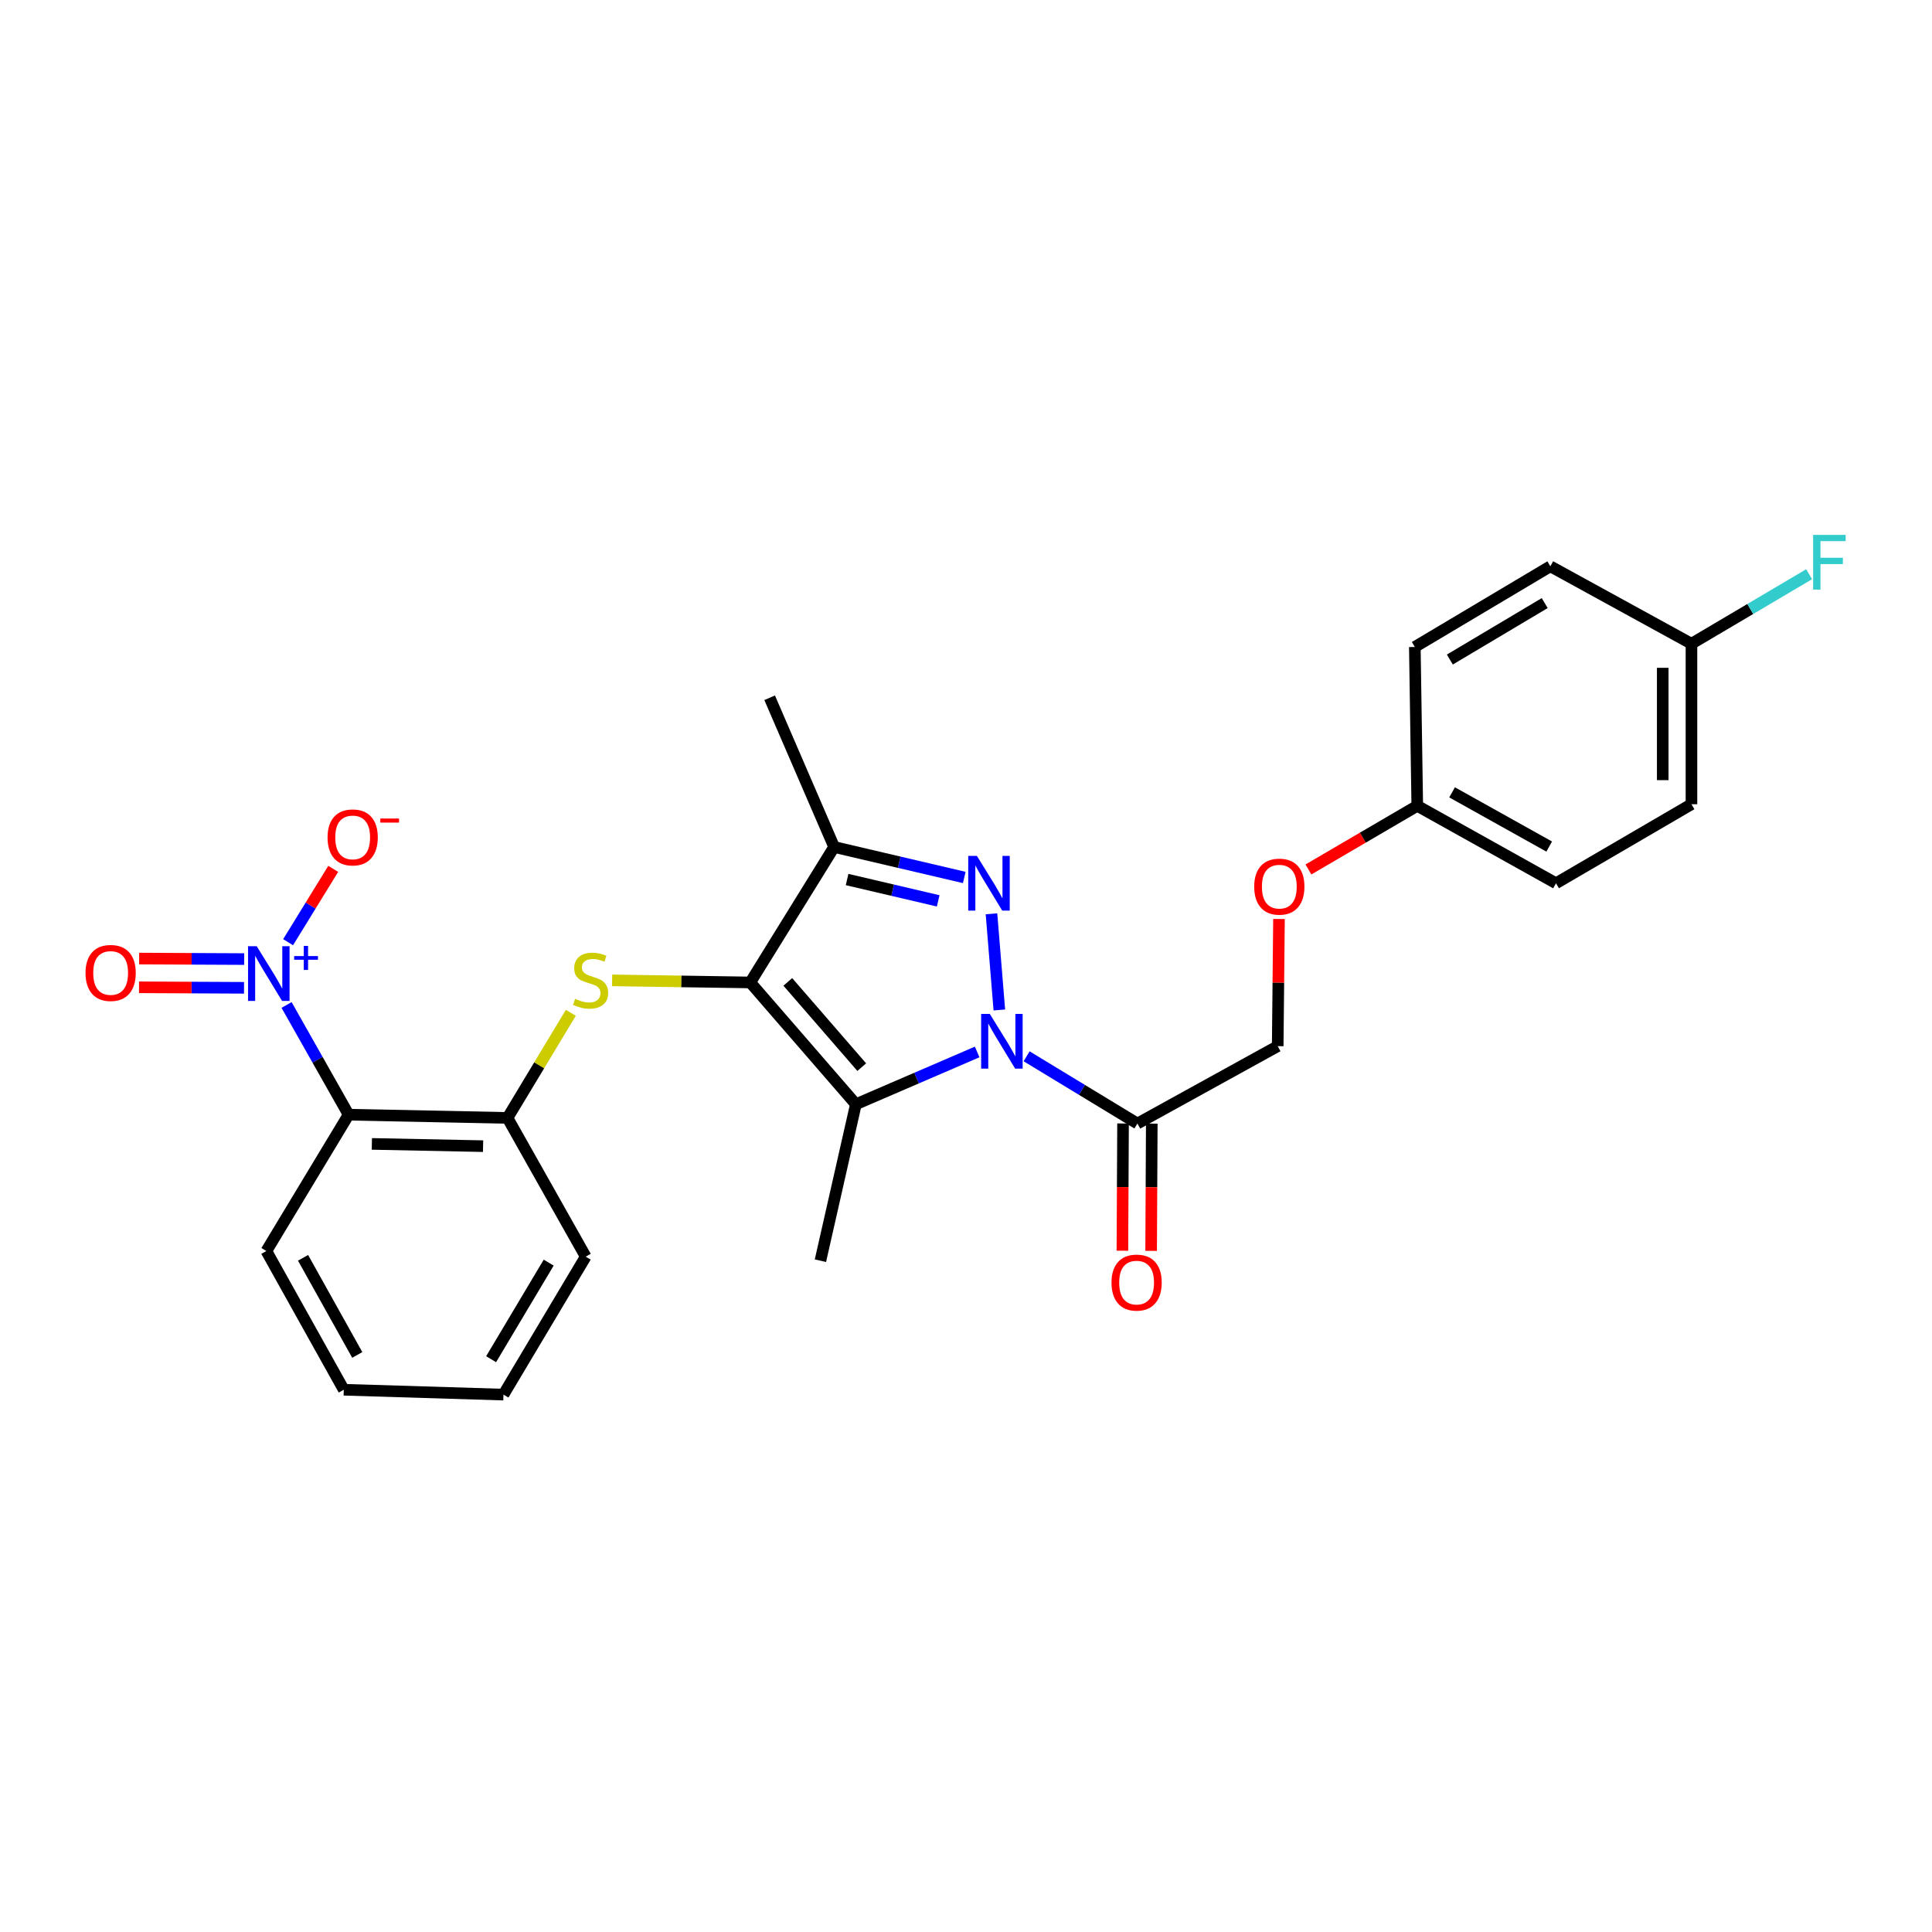 <?xml version='1.0' encoding='iso-8859-1'?>
<svg version='1.1' baseProfile='full'
              xmlns='http://www.w3.org/2000/svg'
                      xmlns:rdkit='http://www.rdkit.org/xml'
                      xmlns:xlink='http://www.w3.org/1999/xlink'
                  xml:space='preserve'
width='1000px' height='1000px' viewBox='0 0 1000 1000'>
<!-- END OF HEADER -->
<rect style='opacity:1.0;fill:#FFFFFF;stroke:none' width='1000' height='1000' x='0' y='0'> </rect>
<path class='bond-1' d='M 517.256,522.759 L 513.188,472.978' style='fill:none;fill-rule:evenodd;stroke:#0000FF;stroke-width:6px;stroke-linecap:butt;stroke-linejoin:miter;stroke-opacity:1' />
<path class='bond-2' d='M 505.783,544.489 L 474.394,558.023' style='fill:none;fill-rule:evenodd;stroke:#0000FF;stroke-width:6px;stroke-linecap:butt;stroke-linejoin:miter;stroke-opacity:1' />
<path class='bond-2' d='M 474.394,558.023 L 443.005,571.558' style='fill:none;fill-rule:evenodd;stroke:#000000;stroke-width:6px;stroke-linecap:butt;stroke-linejoin:miter;stroke-opacity:1' />
<path class='bond-7' d='M 531.372,546.735 L 560.046,564.141' style='fill:none;fill-rule:evenodd;stroke:#0000FF;stroke-width:6px;stroke-linecap:butt;stroke-linejoin:miter;stroke-opacity:1' />
<path class='bond-7' d='M 560.046,564.141 L 588.72,581.547' style='fill:none;fill-rule:evenodd;stroke:#000000;stroke-width:6px;stroke-linecap:butt;stroke-linejoin:miter;stroke-opacity:1' />
<path class='bond-0' d='M 388.333,508.516 L 443.005,571.558' style='fill:none;fill-rule:evenodd;stroke:#000000;stroke-width:6px;stroke-linecap:butt;stroke-linejoin:miter;stroke-opacity:1' />
<path class='bond-0' d='M 407.769,508.228 L 446.04,552.357' style='fill:none;fill-rule:evenodd;stroke:#000000;stroke-width:6px;stroke-linecap:butt;stroke-linejoin:miter;stroke-opacity:1' />
<path class='bond-5' d='M 388.333,508.516 L 352.582,507.976' style='fill:none;fill-rule:evenodd;stroke:#000000;stroke-width:6px;stroke-linecap:butt;stroke-linejoin:miter;stroke-opacity:1' />
<path class='bond-5' d='M 352.582,507.976 L 316.831,507.436' style='fill:none;fill-rule:evenodd;stroke:#CCCC00;stroke-width:6px;stroke-linecap:butt;stroke-linejoin:miter;stroke-opacity:1' />
<path class='bond-27' d='M 388.333,508.516 L 431.743,438.393' style='fill:none;fill-rule:evenodd;stroke:#000000;stroke-width:6px;stroke-linecap:butt;stroke-linejoin:miter;stroke-opacity:1' />
<path class='bond-3' d='M 499.098,454.174 L 465.421,446.284' style='fill:none;fill-rule:evenodd;stroke:#0000FF;stroke-width:6px;stroke-linecap:butt;stroke-linejoin:miter;stroke-opacity:1' />
<path class='bond-3' d='M 465.421,446.284 L 431.743,438.393' style='fill:none;fill-rule:evenodd;stroke:#000000;stroke-width:6px;stroke-linecap:butt;stroke-linejoin:miter;stroke-opacity:1' />
<path class='bond-3' d='M 485.602,466.287 L 462.028,460.764' style='fill:none;fill-rule:evenodd;stroke:#0000FF;stroke-width:6px;stroke-linecap:butt;stroke-linejoin:miter;stroke-opacity:1' />
<path class='bond-3' d='M 462.028,460.764 L 438.454,455.24' style='fill:none;fill-rule:evenodd;stroke:#000000;stroke-width:6px;stroke-linecap:butt;stroke-linejoin:miter;stroke-opacity:1' />
<path class='bond-14' d='M 443.005,571.558 L 424.646,652.537' style='fill:none;fill-rule:evenodd;stroke:#000000;stroke-width:6px;stroke-linecap:butt;stroke-linejoin:miter;stroke-opacity:1' />
<path class='bond-17' d='M 431.743,438.393 L 398.371,361.164' style='fill:none;fill-rule:evenodd;stroke:#000000;stroke-width:6px;stroke-linecap:butt;stroke-linejoin:miter;stroke-opacity:1' />
<path class='bond-4' d='M 148.326,520.171 L 164.384,548.566' style='fill:none;fill-rule:evenodd;stroke:#0000FF;stroke-width:6px;stroke-linecap:butt;stroke-linejoin:miter;stroke-opacity:1' />
<path class='bond-4' d='M 164.384,548.566 L 180.443,576.961' style='fill:none;fill-rule:evenodd;stroke:#000000;stroke-width:6px;stroke-linecap:butt;stroke-linejoin:miter;stroke-opacity:1' />
<path class='bond-9' d='M 149.118,487.682 L 160.798,468.699' style='fill:none;fill-rule:evenodd;stroke:#0000FF;stroke-width:6px;stroke-linecap:butt;stroke-linejoin:miter;stroke-opacity:1' />
<path class='bond-9' d='M 160.798,468.699 L 172.479,449.716' style='fill:none;fill-rule:evenodd;stroke:#FF0000;stroke-width:6px;stroke-linecap:butt;stroke-linejoin:miter;stroke-opacity:1' />
<path class='bond-10' d='M 126.38,496.415 L 99.205,496.284' style='fill:none;fill-rule:evenodd;stroke:#0000FF;stroke-width:6px;stroke-linecap:butt;stroke-linejoin:miter;stroke-opacity:1' />
<path class='bond-10' d='M 99.205,496.284 L 72.03,496.152' style='fill:none;fill-rule:evenodd;stroke:#FF0000;stroke-width:6px;stroke-linecap:butt;stroke-linejoin:miter;stroke-opacity:1' />
<path class='bond-10' d='M 126.308,511.288 L 99.133,511.156' style='fill:none;fill-rule:evenodd;stroke:#0000FF;stroke-width:6px;stroke-linecap:butt;stroke-linejoin:miter;stroke-opacity:1' />
<path class='bond-10' d='M 99.133,511.156 L 71.958,511.024' style='fill:none;fill-rule:evenodd;stroke:#FF0000;stroke-width:6px;stroke-linecap:butt;stroke-linejoin:miter;stroke-opacity:1' />
<path class='bond-8' d='M 295.462,524.231 L 279.07,551.431' style='fill:none;fill-rule:evenodd;stroke:#CCCC00;stroke-width:6px;stroke-linecap:butt;stroke-linejoin:miter;stroke-opacity:1' />
<path class='bond-8' d='M 279.07,551.431 L 262.678,578.63' style='fill:none;fill-rule:evenodd;stroke:#000000;stroke-width:6px;stroke-linecap:butt;stroke-linejoin:miter;stroke-opacity:1' />
<path class='bond-6' d='M 180.443,576.961 L 262.678,578.63' style='fill:none;fill-rule:evenodd;stroke:#000000;stroke-width:6px;stroke-linecap:butt;stroke-linejoin:miter;stroke-opacity:1' />
<path class='bond-6' d='M 192.477,592.081 L 250.041,593.249' style='fill:none;fill-rule:evenodd;stroke:#000000;stroke-width:6px;stroke-linecap:butt;stroke-linejoin:miter;stroke-opacity:1' />
<path class='bond-19' d='M 180.443,576.961 L 137.867,647.522' style='fill:none;fill-rule:evenodd;stroke:#000000;stroke-width:6px;stroke-linecap:butt;stroke-linejoin:miter;stroke-opacity:1' />
<path class='bond-11' d='M 588.72,581.547 L 661.338,541.491' style='fill:none;fill-rule:evenodd;stroke:#000000;stroke-width:6px;stroke-linecap:butt;stroke-linejoin:miter;stroke-opacity:1' />
<path class='bond-12' d='M 581.284,581.509 L 581.119,614.439' style='fill:none;fill-rule:evenodd;stroke:#000000;stroke-width:6px;stroke-linecap:butt;stroke-linejoin:miter;stroke-opacity:1' />
<path class='bond-12' d='M 581.119,614.439 L 580.953,647.369' style='fill:none;fill-rule:evenodd;stroke:#FF0000;stroke-width:6px;stroke-linecap:butt;stroke-linejoin:miter;stroke-opacity:1' />
<path class='bond-12' d='M 596.156,581.584 L 595.991,614.514' style='fill:none;fill-rule:evenodd;stroke:#000000;stroke-width:6px;stroke-linecap:butt;stroke-linejoin:miter;stroke-opacity:1' />
<path class='bond-12' d='M 595.991,614.514 L 595.825,647.444' style='fill:none;fill-rule:evenodd;stroke:#FF0000;stroke-width:6px;stroke-linecap:butt;stroke-linejoin:miter;stroke-opacity:1' />
<path class='bond-24' d='M 262.678,578.63 L 303.164,650.438' style='fill:none;fill-rule:evenodd;stroke:#000000;stroke-width:6px;stroke-linecap:butt;stroke-linejoin:miter;stroke-opacity:1' />
<path class='bond-13' d='M 661.338,541.491 L 661.671,508.58' style='fill:none;fill-rule:evenodd;stroke:#000000;stroke-width:6px;stroke-linecap:butt;stroke-linejoin:miter;stroke-opacity:1' />
<path class='bond-13' d='M 661.671,508.58 L 662.003,475.668' style='fill:none;fill-rule:evenodd;stroke:#FF0000;stroke-width:6px;stroke-linecap:butt;stroke-linejoin:miter;stroke-opacity:1' />
<path class='bond-15' d='M 677.241,450.032 L 705.408,433.562' style='fill:none;fill-rule:evenodd;stroke:#FF0000;stroke-width:6px;stroke-linecap:butt;stroke-linejoin:miter;stroke-opacity:1' />
<path class='bond-15' d='M 705.408,433.562 L 733.576,417.092' style='fill:none;fill-rule:evenodd;stroke:#000000;stroke-width:6px;stroke-linecap:butt;stroke-linejoin:miter;stroke-opacity:1' />
<path class='bond-20' d='M 733.576,417.092 L 732.312,334.865' style='fill:none;fill-rule:evenodd;stroke:#000000;stroke-width:6px;stroke-linecap:butt;stroke-linejoin:miter;stroke-opacity:1' />
<path class='bond-21' d='M 733.576,417.092 L 805.385,457.173' style='fill:none;fill-rule:evenodd;stroke:#000000;stroke-width:6px;stroke-linecap:butt;stroke-linejoin:miter;stroke-opacity:1' />
<path class='bond-21' d='M 751.596,410.118 L 801.862,438.175' style='fill:none;fill-rule:evenodd;stroke:#000000;stroke-width:6px;stroke-linecap:butt;stroke-linejoin:miter;stroke-opacity:1' />
<path class='bond-16' d='M 875.499,333.196 L 875.499,416.266' style='fill:none;fill-rule:evenodd;stroke:#000000;stroke-width:6px;stroke-linecap:butt;stroke-linejoin:miter;stroke-opacity:1' />
<path class='bond-16' d='M 860.627,345.657 L 860.627,403.806' style='fill:none;fill-rule:evenodd;stroke:#000000;stroke-width:6px;stroke-linecap:butt;stroke-linejoin:miter;stroke-opacity:1' />
<path class='bond-18' d='M 875.499,333.196 L 905.95,315.206' style='fill:none;fill-rule:evenodd;stroke:#000000;stroke-width:6px;stroke-linecap:butt;stroke-linejoin:miter;stroke-opacity:1' />
<path class='bond-18' d='M 905.95,315.206 L 936.401,297.216' style='fill:none;fill-rule:evenodd;stroke:#33CCCC;stroke-width:6px;stroke-linecap:butt;stroke-linejoin:miter;stroke-opacity:1' />
<path class='bond-28' d='M 875.499,333.196 L 802.451,293.115' style='fill:none;fill-rule:evenodd;stroke:#000000;stroke-width:6px;stroke-linecap:butt;stroke-linejoin:miter;stroke-opacity:1' />
<path class='bond-29' d='M 137.867,647.522 L 177.939,719.33' style='fill:none;fill-rule:evenodd;stroke:#000000;stroke-width:6px;stroke-linecap:butt;stroke-linejoin:miter;stroke-opacity:1' />
<path class='bond-29' d='M 156.865,651.046 L 184.916,701.312' style='fill:none;fill-rule:evenodd;stroke:#000000;stroke-width:6px;stroke-linecap:butt;stroke-linejoin:miter;stroke-opacity:1' />
<path class='bond-23' d='M 732.312,334.865 L 802.451,293.115' style='fill:none;fill-rule:evenodd;stroke:#000000;stroke-width:6px;stroke-linecap:butt;stroke-linejoin:miter;stroke-opacity:1' />
<path class='bond-23' d='M 750.44,341.382 L 799.537,312.157' style='fill:none;fill-rule:evenodd;stroke:#000000;stroke-width:6px;stroke-linecap:butt;stroke-linejoin:miter;stroke-opacity:1' />
<path class='bond-22' d='M 805.385,457.173 L 875.499,416.266' style='fill:none;fill-rule:evenodd;stroke:#000000;stroke-width:6px;stroke-linecap:butt;stroke-linejoin:miter;stroke-opacity:1' />
<path class='bond-26' d='M 303.164,650.438 L 260.588,721.85' style='fill:none;fill-rule:evenodd;stroke:#000000;stroke-width:6px;stroke-linecap:butt;stroke-linejoin:miter;stroke-opacity:1' />
<path class='bond-26' d='M 284.003,653.534 L 254.2,703.522' style='fill:none;fill-rule:evenodd;stroke:#000000;stroke-width:6px;stroke-linecap:butt;stroke-linejoin:miter;stroke-opacity:1' />
<path class='bond-25' d='M 177.939,719.33 L 260.588,721.85' style='fill:none;fill-rule:evenodd;stroke:#000000;stroke-width:6px;stroke-linecap:butt;stroke-linejoin:miter;stroke-opacity:1' />
<path  class='atom-0' d='M 512.321 524.811
L 521.601 539.811
Q 522.521 541.291, 524.001 543.971
Q 525.481 546.651, 525.561 546.811
L 525.561 524.811
L 529.321 524.811
L 529.321 553.131
L 525.441 553.131
L 515.481 536.731
Q 514.321 534.811, 513.081 532.611
Q 511.881 530.411, 511.521 529.731
L 511.521 553.131
L 507.841 553.131
L 507.841 524.811
L 512.321 524.811
' fill='#0000FF'/>
<path  class='atom-2' d='M 505.637 443.013
L 514.917 458.013
Q 515.837 459.493, 517.317 462.173
Q 518.797 464.853, 518.877 465.013
L 518.877 443.013
L 522.637 443.013
L 522.637 471.333
L 518.757 471.333
L 508.797 454.933
Q 507.637 453.013, 506.397 450.813
Q 505.197 448.613, 504.837 447.933
L 504.837 471.333
L 501.157 471.333
L 501.157 443.013
L 505.637 443.013
' fill='#0000FF'/>
<path  class='atom-5' d='M 132.871 489.753
L 142.151 504.753
Q 143.071 506.233, 144.551 508.913
Q 146.031 511.593, 146.111 511.753
L 146.111 489.753
L 149.871 489.753
L 149.871 518.073
L 145.991 518.073
L 136.031 501.673
Q 134.871 499.753, 133.631 497.553
Q 132.431 495.353, 132.071 494.673
L 132.071 518.073
L 128.391 518.073
L 128.391 489.753
L 132.871 489.753
' fill='#0000FF'/>
<path  class='atom-5' d='M 152.247 494.858
L 157.237 494.858
L 157.237 489.605
L 159.454 489.605
L 159.454 494.858
L 164.576 494.858
L 164.576 496.759
L 159.454 496.759
L 159.454 502.039
L 157.237 502.039
L 157.237 496.759
L 152.247 496.759
L 152.247 494.858
' fill='#0000FF'/>
<path  class='atom-6' d='M 297.684 516.988
Q 298.004 517.108, 299.324 517.668
Q 300.644 518.228, 302.084 518.588
Q 303.564 518.908, 305.004 518.908
Q 307.684 518.908, 309.244 517.628
Q 310.804 516.308, 310.804 514.028
Q 310.804 512.468, 310.004 511.508
Q 309.244 510.548, 308.044 510.028
Q 306.844 509.508, 304.844 508.908
Q 302.324 508.148, 300.804 507.428
Q 299.324 506.708, 298.244 505.188
Q 297.204 503.668, 297.204 501.108
Q 297.204 497.548, 299.604 495.348
Q 302.044 493.148, 306.844 493.148
Q 310.124 493.148, 313.844 494.708
L 312.924 497.788
Q 309.524 496.388, 306.964 496.388
Q 304.204 496.388, 302.684 497.548
Q 301.164 498.668, 301.204 500.628
Q 301.204 502.148, 301.964 503.068
Q 302.764 503.988, 303.884 504.508
Q 305.044 505.028, 306.964 505.628
Q 309.524 506.428, 311.044 507.228
Q 312.564 508.028, 313.644 509.668
Q 314.764 511.268, 314.764 514.028
Q 314.764 517.948, 312.124 520.068
Q 309.524 522.148, 305.164 522.148
Q 302.644 522.148, 300.724 521.588
Q 298.844 521.068, 296.604 520.148
L 297.684 516.988
' fill='#CCCC00'/>
<path  class='atom-10' d='M 169.542 433.441
Q 169.542 426.641, 172.902 422.841
Q 176.262 419.041, 182.542 419.041
Q 188.822 419.041, 192.182 422.841
Q 195.542 426.641, 195.542 433.441
Q 195.542 440.321, 192.142 444.241
Q 188.742 448.121, 182.542 448.121
Q 176.302 448.121, 172.902 444.241
Q 169.542 440.361, 169.542 433.441
M 182.542 444.921
Q 186.862 444.921, 189.182 442.041
Q 191.542 439.121, 191.542 433.441
Q 191.542 427.881, 189.182 425.081
Q 186.862 422.241, 182.542 422.241
Q 178.222 422.241, 175.862 425.041
Q 173.542 427.841, 173.542 433.441
Q 173.542 439.161, 175.862 442.041
Q 178.222 444.921, 182.542 444.921
' fill='#FF0000'/>
<path  class='atom-10' d='M 196.862 423.663
L 206.55 423.663
L 206.55 425.775
L 196.862 425.775
L 196.862 423.663
' fill='#FF0000'/>
<path  class='atom-11' d='M 44.267 503.597
Q 44.267 496.797, 47.627 492.997
Q 50.987 489.197, 57.267 489.197
Q 63.547 489.197, 66.907 492.997
Q 70.267 496.797, 70.267 503.597
Q 70.267 510.477, 66.867 514.397
Q 63.467 518.277, 57.267 518.277
Q 51.027 518.277, 47.627 514.397
Q 44.267 510.517, 44.267 503.597
M 57.267 515.077
Q 61.587 515.077, 63.907 512.197
Q 66.267 509.277, 66.267 503.597
Q 66.267 498.037, 63.907 495.237
Q 61.587 492.397, 57.267 492.397
Q 52.947 492.397, 50.587 495.197
Q 48.267 497.997, 48.267 503.597
Q 48.267 509.317, 50.587 512.197
Q 52.947 515.077, 57.267 515.077
' fill='#FF0000'/>
<path  class='atom-13' d='M 575.307 663.862
Q 575.307 657.062, 578.667 653.262
Q 582.027 649.462, 588.307 649.462
Q 594.587 649.462, 597.947 653.262
Q 601.307 657.062, 601.307 663.862
Q 601.307 670.742, 597.907 674.662
Q 594.507 678.542, 588.307 678.542
Q 582.067 678.542, 578.667 674.662
Q 575.307 670.782, 575.307 663.862
M 588.307 675.342
Q 592.627 675.342, 594.947 672.462
Q 597.307 669.542, 597.307 663.862
Q 597.307 658.302, 594.947 655.502
Q 592.627 652.662, 588.307 652.662
Q 583.987 652.662, 581.627 655.462
Q 579.307 658.262, 579.307 663.862
Q 579.307 669.582, 581.627 672.462
Q 583.987 675.342, 588.307 675.342
' fill='#FF0000'/>
<path  class='atom-14' d='M 649.173 458.922
Q 649.173 452.122, 652.533 448.322
Q 655.893 444.522, 662.173 444.522
Q 668.453 444.522, 671.813 448.322
Q 675.173 452.122, 675.173 458.922
Q 675.173 465.802, 671.773 469.722
Q 668.373 473.602, 662.173 473.602
Q 655.933 473.602, 652.533 469.722
Q 649.173 465.842, 649.173 458.922
M 662.173 470.402
Q 666.493 470.402, 668.813 467.522
Q 671.173 464.602, 671.173 458.922
Q 671.173 453.362, 668.813 450.562
Q 666.493 447.722, 662.173 447.722
Q 657.853 447.722, 655.493 450.522
Q 653.173 453.322, 653.173 458.922
Q 653.173 464.642, 655.493 467.522
Q 657.853 470.402, 662.173 470.402
' fill='#FF0000'/>
<path  class='atom-19' d='M 938.474 276.857
L 955.314 276.857
L 955.314 280.097
L 942.274 280.097
L 942.274 288.697
L 953.874 288.697
L 953.874 291.977
L 942.274 291.977
L 942.274 305.177
L 938.474 305.177
L 938.474 276.857
' fill='#33CCCC'/>
</svg>
